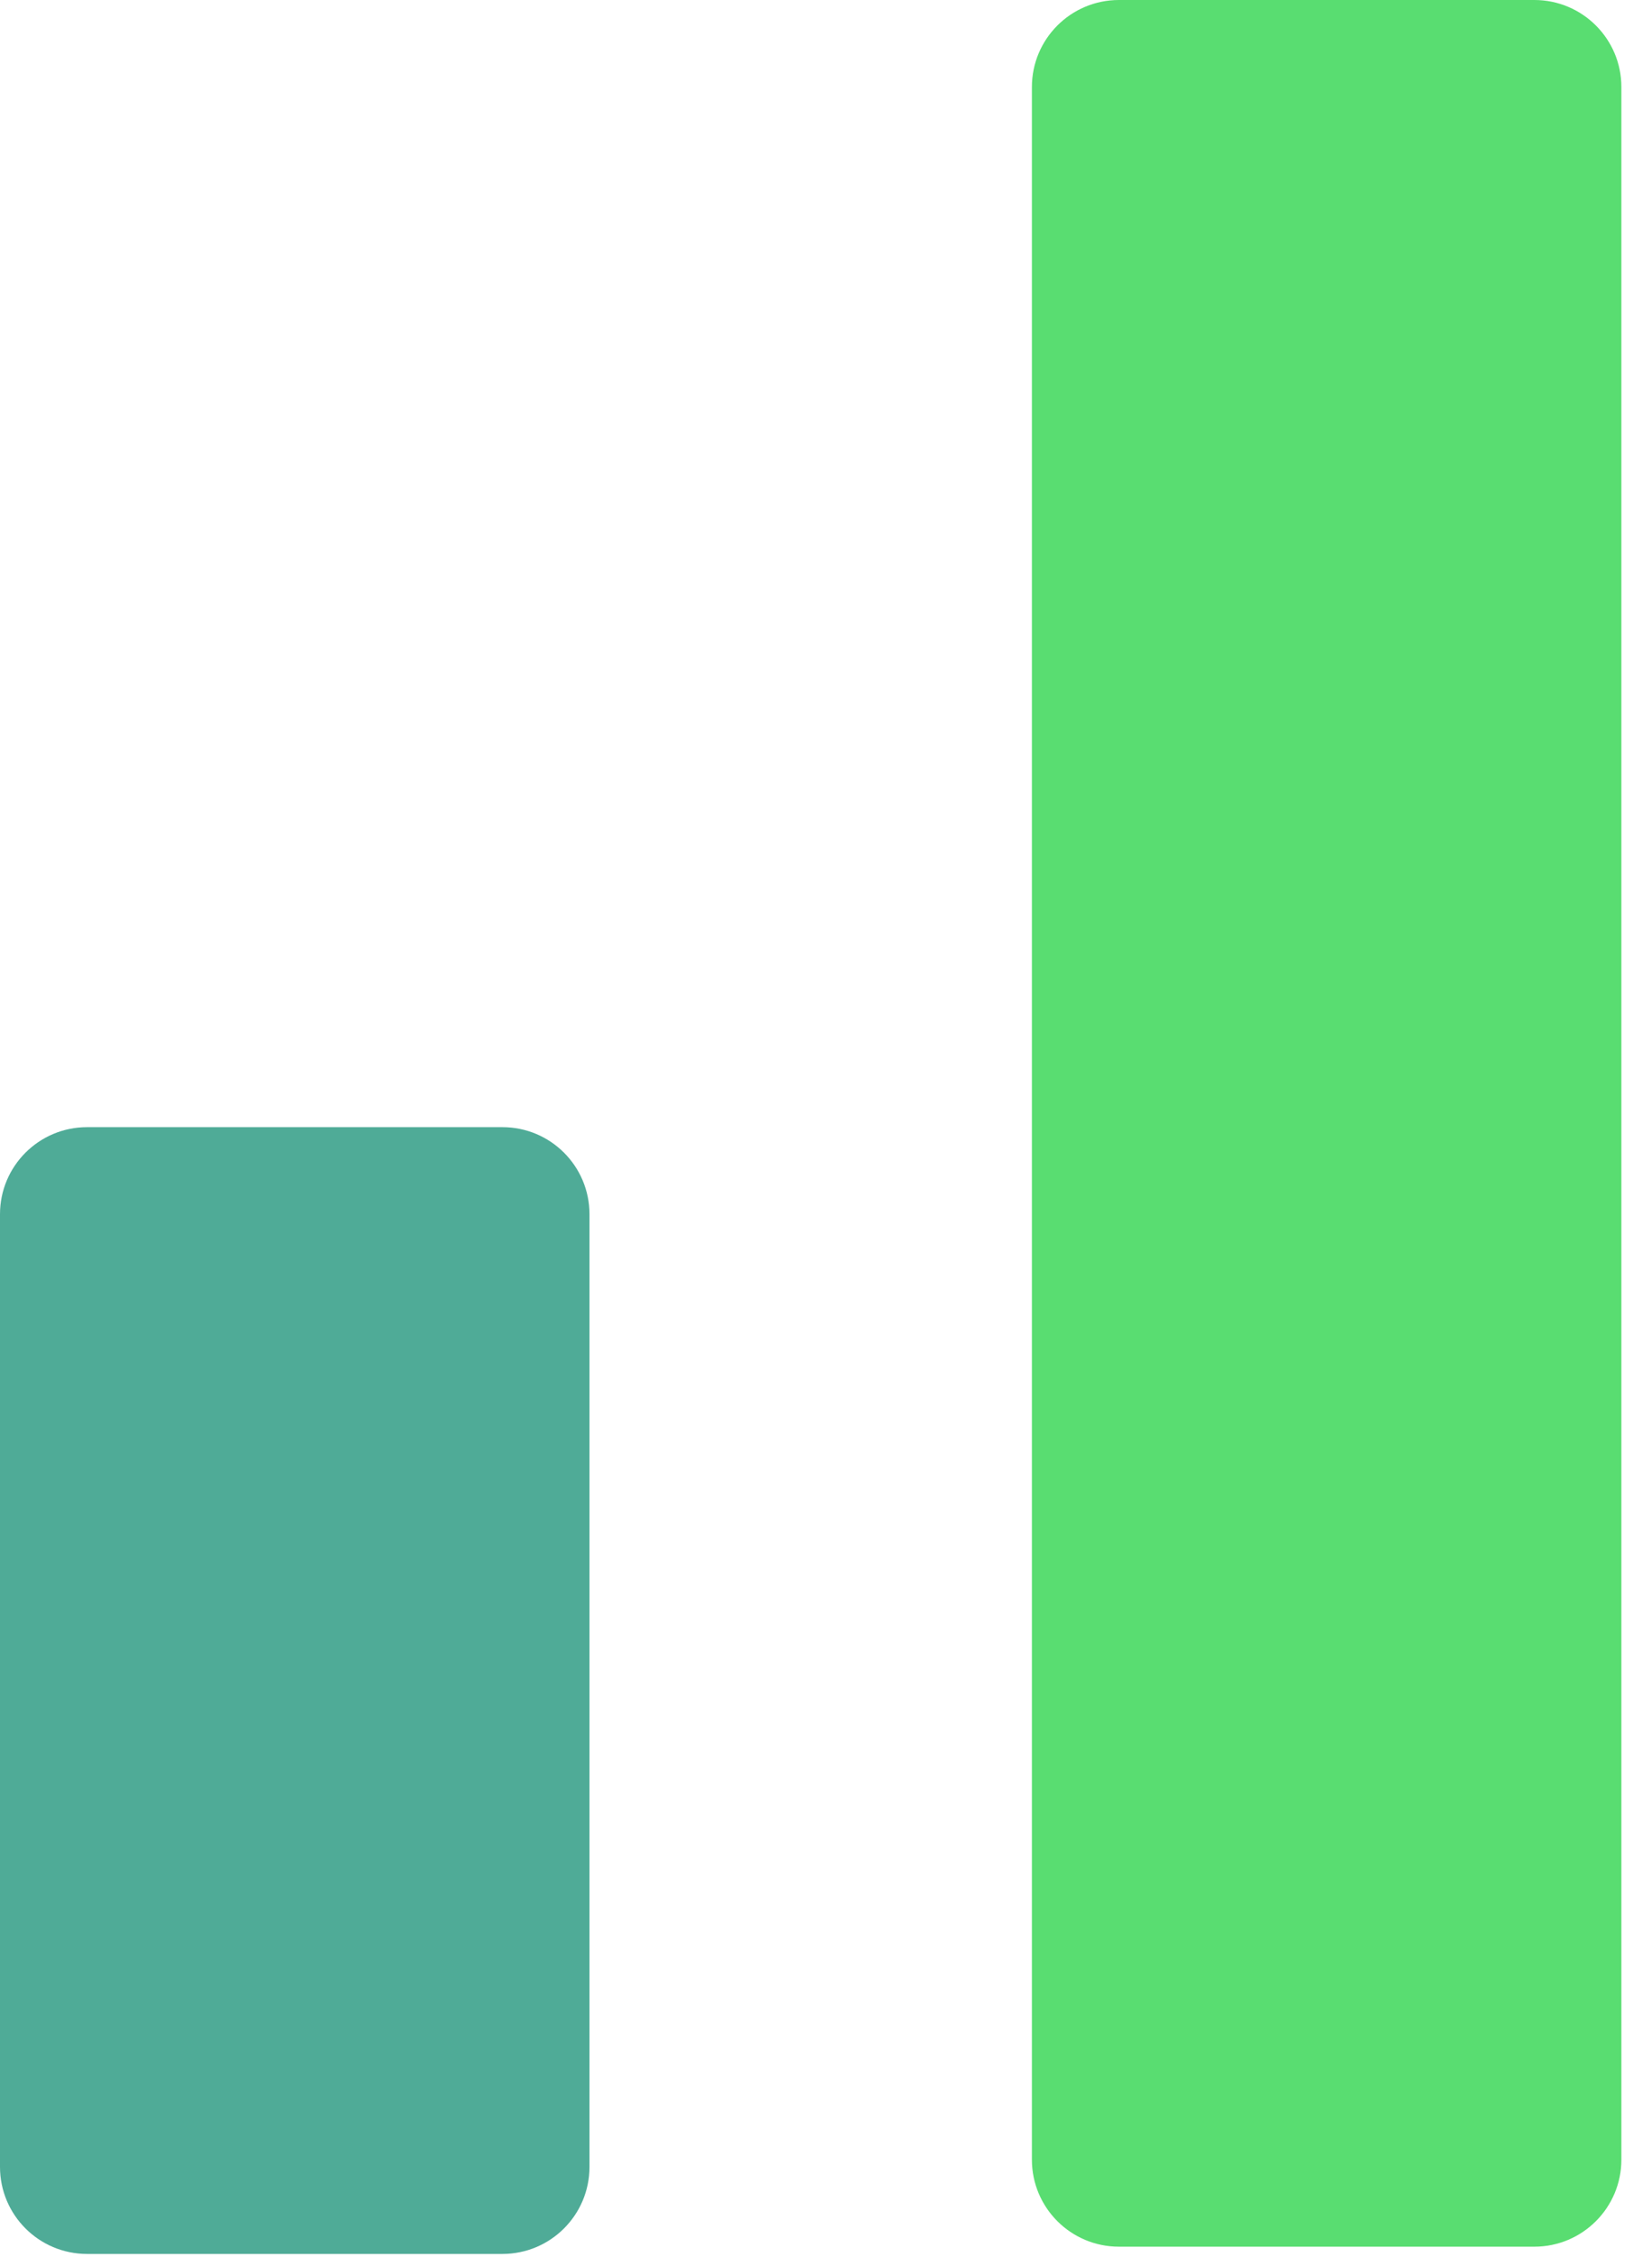 <svg width="41" height="56" viewBox="0 0 41 56" fill="none" xmlns="http://www.w3.org/2000/svg">
<g clip-path="url(#clip0_173_1621)">
<path d="M25.61 2.16L25.61 53.59C25.61 54.783 26.577 55.75 27.77 55.75H38.08C39.273 55.75 40.24 54.783 40.24 53.59V2.16C40.24 0.967 39.273 0 38.08 0H27.77C26.577 0 25.61 0.967 25.61 2.16Z" fill="#59DD71"/>
<path d="M0 30.13L0 53.77C0 54.963 0.967 55.93 2.16 55.93H12.47C13.663 55.93 14.63 54.963 14.63 53.77L14.63 30.13C14.63 28.937 13.663 27.97 12.47 27.97H2.16C0.967 27.97 0 28.937 0 30.13Z" fill="#4FAB97"/>
</g>
<defs>
<clipPath id="clip0_173_1621">
<rect width="40.24" height="55.93" fill="white"/>
</clipPath>
</defs>
</svg>
